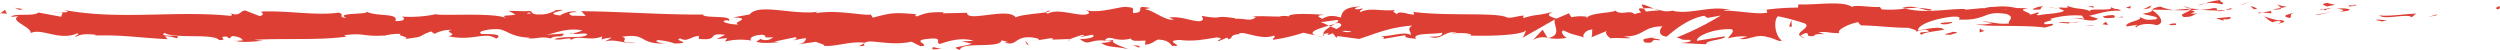 <svg xmlns="http://www.w3.org/2000/svg" viewBox="0 0 579.29 11.575"><defs><style>.a{fill:#dd3f35;}</style></defs><title>Little angle About us Divider</title><path class="a" d="M578.613,2.136c.855.055.548-.574.677-.687C577.858,1.589,578.649,2.3,578.613,2.136Z"></path><polygon class="a" points="564.494 3.563 564.744 3.306 562.663 3.935 564.494 3.563"></polygon><path class="a" d="M551.292,3.551c1.248,1.071,4.784-.173,7.136.208l.388.245,1.061-.863C557.018,3.278,553.3,3.85,551.292,3.551Z"></path><path class="a" d="M544.253,1.236c.434.416-1.523.358,1.641.13a3.144,3.144,0,0,1-.3-.106C545.312,1.266,544.92,1.265,544.253,1.236Z"></path><path class="a" d="M545.6,1.26c1.39-.03-.91-.349,0,0Z"></path><path class="a" d="M539.176,1.5l1.831-.372C540.625.881,539,.825,539.6.646,537.721.85,538.108,1.094,539.176,1.5Z"></path><path class="a" d="M537.44,2.28l.949-.157C538.222,2.019,537.971,1.983,537.44,2.28Z"></path><path class="a" d="M540.4,1.791l-2.012.332c.265.172.293.519.924-.12C539.148,2.32,539.546,2.015,540.4,1.791Z"></path><path class="a" d="M541.541,1.953c1.027.233,2.354.38.516.75C545.561,2.556,545.044,1.8,541.541,1.953Z"></path><path class="a" d="M550.618,4.658l1.373.315,1.188-.36C552.586,4.791,550.533,4.323,550.618,4.658Z"></path><path class="a" d="M527.767.944c-.114.228.616.608.753.9l1.352-.263C529.177,1.425,527.859,1.281,527.767.944Z"></path><path class="a" d="M528.52,1.844l-2.024.39C528.3,2.28,528.634,2.094,528.52,1.844Z"></path><polygon class="a" points="537.113 3.469 540.438 2.647 536.472 3.48 537.113 3.469"></polygon><polygon class="a" points="520.037 0.916 521.185 0.389 519.141 1.186 520.037 0.916"></polygon><path class="a" d="M514.91,1.008c.849-.437-1.164-.739-.267-1.008a14.472,14.472,0,0,0-3.653.791A9.878,9.878,0,0,1,514.91,1.008Z"></path><path class="a" d="M509.192,1.281a15.966,15.966,0,0,0,1.8-.49A8.279,8.279,0,0,0,509.192,1.281Z"></path><path class="a" d="M523.048,2.122a2.426,2.426,0,0,0-1.593-.651l.8.641Z"></path><path class="a" d="M522.279,2.132l-.028-.02c-.864-.015-1.463-.029-1.72-.036C520.752,2.081,521.278,2.1,522.279,2.132Z"></path><path class="a" d="M523.249,2.124l-.2,0C523.125,2.185,523.171,2.205,523.249,2.124Z"></path><path class="a" d="M531.807,2.889c-1.189.358-3.668.742-1.269,1.289C531.391,3.739,530.018,3.428,531.807,2.889Z"></path><path class="a" d="M524.237,2.925l2.15.147c-.042-.169-.43-.416.159-.594Z"></path><polygon class="a" points="523.185 3.129 524.237 2.925 523.44 2.872 523.185 3.129"></polygon><path class="a" d="M512.875,1.882a12.585,12.585,0,0,1-3.092.347,36.031,36.031,0,0,0,3.709.192C513.662,2.22,514.193,1.859,512.875,1.882Z"></path><path class="a" d="M517.445,2.06c-.064.015-.147.021-.207.036C517.365,2.151,517.467,2.168,517.445,2.06Z"></path><path class="a" d="M498.486,2.225c.063.035.117.08.181.116.015-.036.024-.073.043-.111Z"></path><path class="a" d="M513.7,2.541a3.739,3.739,0,0,0,2-.229c-.692.063-1.424.1-2.21.109C513.415,2.513,513.4,2.573,513.7,2.541Z"></path><path class="a" d="M506.041,1.581c.481.135,1.027.249,1.6.353C507.171,1.731,506.211,1.415,506.041,1.581Z"></path><path class="a" d="M516.927,1.919c.046-.01.088-.022.138-.029C516.762,1.754,516.8,1.82,516.927,1.919Z"></path><path class="a" d="M516.927,1.919a7.03,7.03,0,0,0-1.225.393,13.828,13.828,0,0,0,1.536-.216A1.4,1.4,0,0,1,516.927,1.919Z"></path><path class="a" d="M495.064,6.34c.163-.595,2.593-1.144,4.691-.507,2.064-.445.715-2.4-1.088-3.492-.064.259-.064.5-2.188.85.744.324,4.714.759,2.921,1.3-2.814.306-2.306-.21-3.674-.524,1.163.74-3.58,1.077-2.967,2.165l2.468-.383C495.273,5.915,494.378,6.185,495.064,6.34Z"></path><path class="a" d="M502.715,2.4l.875-.074a12.115,12.115,0,0,1-3.024-.806c-1.454.29-1.756.511-1.856.708l4.3.083Z"></path><path class="a" d="M507.515,2.325c-.683.647-2.782.922-1.5,1.622,2.566-.045,1.8-.541,3.331-.821-4.14.161,1.189-.36-1.8-.726.813-.11,1.545-.144,2.236-.171-.746-.078-1.464-.176-2.141-.3l.1.04h.019l0,.008c.178.081.237.131.036.085a.489.489,0,0,1-.086.013.618.618,0,0,1-.187.243c-1.2-.133-.189-.167.187-.243.013-.033.046-.063.05-.1l-.015-.007-4.147.354A30,30,0,0,0,507.515,2.325Z"></path><path class="a" d="M528.326,5.568c-.129-.057-.123-.1-.133-.15C527.925,5.5,527.823,5.551,528.326,5.568Z"></path><path class="a" d="M526.62,5.178a2.719,2.719,0,0,1,1.533-.282c.85.194,0,.309.04.522.591-.171,2.068-.463.215-.778l-.293.088c-1.67-.222-3.815-1.029-3.523-1.117A5.573,5.573,0,0,0,526.62,5.178Z"></path><path class="a" d="M516.948,3.917l-3.453.317,1.758.559-.089-.336C517.128,4.589,516.7,4.175,516.948,3.917Z"></path><polygon class="a" points="498.091 1.903 498.549 1.22 496.554 2.185 498.091 1.903"></polygon><polygon class="a" points="493.603 1.985 493.769 1.392 492.585 1.75 493.603 1.985"></polygon><path class="a" d="M240.355,9.35l-1.015.168A6.785,6.785,0,0,0,240.355,9.35Z"></path><path class="a" d="M247.7,9.391l.18-.293C247.541,9.259,247.4,9.378,247.7,9.391Z"></path><path class="a" d="M383.385,2.052c-1.478-.554-3.13-1.414-2.951-.746l.454.65A7.687,7.687,0,0,1,383.385,2.052Z"></path><path class="a" d="M307.9,5.938c.141.062.287.13.432.2.36-.223.7-.429,1-.622C308.9,5.646,308.413,5.788,307.9,5.938Z"></path><path class="a" d="M306.857,8.63l-1.948-.42A11.987,11.987,0,0,0,306.857,8.63Z"></path><path class="a" d="M200.232,10.041l-1.184.662C200.9,10.7,200.085,10.366,200.232,10.041Z"></path><path class="a" d="M447.64,2.225a19.418,19.418,0,0,0-3.183-.393C445.994,2.205,447.234,2.766,447.64,2.225Z"></path><path class="a" d="M243.245,2.444c-.62.118-.886.251-.867.4C243.017,2.729,243.378,2.6,243.245,2.444Z"></path><path class="a" d="M440.774,1.834c.224.066.445.1.674.153a18.844,18.844,0,0,1,3.009-.155A6.336,6.336,0,0,0,440.774,1.834Z"></path><path class="a" d="M54.718,9.5c-.105-.028-.233-.043-.329-.078C54.357,9.512,54.5,9.516,54.718,9.5Z"></path><path class="a" d="M12.326,2.935c.417-.041,1.1-.042,1.74-.05A7.958,7.958,0,0,0,12.326,2.935Z"></path><path class="a" d="M475.546,1.7c.952-.043.151-.072,0,0Z"></path><path class="a" d="M480.175,4.275c-.2.072-.356.166-.38.316A.645.645,0,0,1,480.175,4.275Z"></path><path class="a" d="M431.293,5.885c-.028,0-.051,0-.083,0C431.493,6.01,431.445,5.985,431.293,5.885Z"></path><path class="a" d="M476.979,2a10.581,10.581,0,0,0-1.218-.193A11.318,11.318,0,0,0,476.979,2Z"></path><path class="a" d="M476.786,1.689c.328.029.586.046.832.063C477.738,1.644,477.631,1.575,476.786,1.689Z"></path><path class="a" d="M474.22,1.736a13.131,13.131,0,0,1,1.541.068c-.187-.045-.265-.081-.215-.1C475.267,1.711,474.873,1.724,474.22,1.736Z"></path><path class="a" d="M132.685,7.759c-.063-.02-.135-.033-.2-.061C131.521,7.968,131.943,7.925,132.685,7.759Z"></path><path class="a" d="M358.612,8.81c.045-.007.068-.024.109-.031-.045-.007-.1-.016-.141-.024Z"></path><path class="a" d="M355.194,9.294a4.413,4.413,0,0,1,3.386-.539l-1.131-1.876Z"></path><path class="a" d="M222.764,9.538l2.4.585c-2.9.963-4.994.631-2.741,1.452.34-2.037,9.332-.207,9.666-2.244l1.583.429c-.454-.02-.526.1-.975.08,3.078.975,2.287-1.472,6.252-1.184,1.382.156,2.347.452,1.405.694l3.079-.5c.9.04.677.394-.215.355l4.7-.163-.035.06a25.439,25.439,0,0,1,2.93-1.023c1.194.293-.6.216-.293.469l2.6-.493c1.059.529-1.1,1.04-2.892.965,2.428,2.033,2.157-.512,7.4.676l-2.456.258c1.584,1.155,3.5.736,6.277,1.456-.659-.376-5.559-1.814-2.736-2.322a7.148,7.148,0,0,0,3.366-.184c.014.725,1.5.547,3.362.506l-.127.96c2.011-.277,1.852-.766,3.036-1.2,2.241.1,2.706.838,3.234,1.464,3.59.152-2.479-1.192,1.77-1.373,2.986.367,5.082-.025,8.654-.6,2.09.332-.365.587.384.862l1.853-.766c.453.019.307.254.233.372,1.56-.3.128-.959,2.582-1.219.662-1.057,5.038,1.544,8.075.344.748.273-.361.589-.133.96a39.377,39.377,0,0,0,6.994-1.633l2.915.63c-2.142-.72.594-1.572,2.991-2.272-.76-.348-1.409-.653-1.844-.8l3.825-.515c.462.157.076.487-.55.888.26-.079.508-.158.7-.231,1.367.355.658.909-.322,1.445-.466-.189-.928-.391-1.378-.592-.944.583-1.828,1.228-1.631,1.79a4.736,4.736,0,0,1,1.254-.259c-.247.158-.4.3-.291.4.13.1.529-.112,1.154-.357l.87,1.07.211-.425,5,.669c3.58-1.076,6.695-2.662,12.377-3.1-1.41.784-.3,1.281-.379,2.21-1.551-.984-4.4.418-7.347.218,1.537.1,1.2.548.808.7l5.253-.895c-.119.761,1.115.57,2.487.885-1.037-1.5,3.916-1,6.053-1.461.133.5-.38,1.02-2.987.9,2.877,1.132,3.717-1.764,6.541-.8-.637.012-.98-.065-1.232.192,1.488-.449,5.123-.093,4.268.345l-.635.011c4.227.178,12.867.011,13.5-1.265a5.544,5.544,0,0,1-.81,1.8l7.542-4.293c-.664,1.1,1.886,3.705-1.619,4.325a11.659,11.659,0,0,0,4.373-.049c-.686-.156-1.711-1.584-.773-1.685,2.575,1.22,1.788.653,4.962,1.693-1.029-.234.115-1.953,1.741-1.9-.254.257.135,1.7-.459,1.875l4.048-1.687c-1.011.3-.179,1.43.727,1.907-.42-.331,3.5.03,4.579-.137L376.2,8.406c4.57.256,4.514-2.371,9.048-2.282-.549.347-1.355,2.144.951,2.356,1.056-.864,4.679-4.155,8.69-4.821l.77.494,3.078-.562a65.307,65.307,0,0,1-10.233,5.1c1.711.391.477.584,3.038.538.9.463-1.4.7-2.15.73l5.964.3c-.266-1.009,4.56-1.011,4.332-1.851L393.215,9.45c-.263-1.007,3.745-2.862,7.97-2.685,1.075.4-.8,1.8-.716,2.132a11.405,11.405,0,0,1,4.4-.417l-1.793.539c2.352.379,3.839-1.336,6.666-.374.975.065,2.913,1.3,3.081.7-1.591-1.151-1.9-4.71-.841-5.575a50.053,50.053,0,0,1,6.236,1.669c1.607.9-2.411,2.15-1.044,2.925.059-.275.947-.616,1.317-.725,1.024.236-.425.854,1.8.729.371-1.021,4.528.086,1.052-.864,2.178-.292,2.315.212,4.872.166-.814-.661,2.3-2.248,4.478-2.541-.128.26.362.6.6.754,4.464.092,6.86.556,11.023.565.384.248,2.392.547,1.537.988a6.6,6.6,0,0,1,2.433-.553c2.485.884-2.863.137-.969,1.2.162-.594,3.321-.821,5.149-1.192-.562-.918-4.225-.176-6.056.2-.009-1.266,3.179-2.591,7.53-3.177,3.458-.315,1.5.818,2.1.638,6.5.221,5.533-2.21,10.927-1.3,2.14.806.1,1.6.571,2.185-2.817.3-4.325-.512-6.234-.479l2.351.381a9.609,9.609,0,0,1-3.8.239c1.793.724,10.973.138,15.984.807.89-.269,2.427-.55,1.7-.874l-1.586.112c-1.457-.65,2.984-.9.977-1.2a20.857,20.857,0,0,1,7.506-.808l.562.919c-.064-.268-1.957-.547-2.8-.267,1.248-.408,4.591,1.245,5.958.041l-2.1-.638c2.135-.461,4.775-1.438,7.428-1.148-1.207-.908-.611.1-2.5-.959,1.635,1.323-6.788-.055-4.162,1.334-1.935-1.233-3.349-.522-5.879-1.575.079.3.9.581-1.331.431a2.347,2.347,0,0,1-.489.267c-.068-.007-.092-.013-.15-.022.044.012.077.025.123.036-.1.045-.106.055.045.012a2.936,2.936,0,0,1,1.135.461c-1.106.7-4.648.675-5.846,1.036-1.322-.145.553-.349-.169-.672l-1.789.539c-.177-.673-3.512-1.119-.4-1.514l-2.8-.03a14.667,14.667,0,0,0-5.319-.245c-1.322-.145-3.339.746-2.188.219l-4.4.417-.04-.168C451,2,446.406,3.2,441.448,1.987a24.4,24.4,0,0,1-5.412.187l-.476-.583c-1.874.2-5.63-.583-6.435.024C427.1.047,420.026,1.273,416.73,1l-.125.761a56.767,56.767,0,0,0-7.262.478l.173.672c-2.429.552-6.244-.478-10.086-.409.261-.257,1.236-.19,1.925-.034-4.589-1.52-9.683,1.1-13.845,0a5.134,5.134,0,0,1-2.516-.007,1.021,1.021,0,0,0,.257-.036c-.106-.007-.264-.01-.426-.009-.458-.115-.929-.25-1.44-.357a6.973,6.973,0,0,0,1.212.36,27.956,27.956,0,0,0-3.2.266l-.506-.722c-.1.01-.175.008-.275.02-1.167-.266-.939.342-.316.886a8.932,8.932,0,0,0-1.573.435c-.948-1.166-3.12.393-4.414-.85-.8.606-5.979.456-6.612,1.733-.041-.167-.391-.246.251-.257a9.78,9.78,0,0,0-3.84.069l-.562-.918-2.9,1.234c-1.759-.559-2.488-.885-.742-1.591-4.217,1.088-3.421.409-7.007,1.486l.175-.593c-1.282.022-3.331.819-4.1.328-2.868-1.13-14.188-.157-21.548-1.207,1.427,1.749-3.422-.782-3.713.573-.429-.413-1.455-.648-.263-1.006-3.756.4-5.644-.657-8.237.486-.43-.415.8-.6.421-.852-.3.09-1.193.36-1.584.113s.55-.347,1.145-.527c-3.837.07-4.226,1.344-4.5,2.54-1.944-.566-2.914-.487-4.319.3-.677-.391-1.806-.8.578-.941-1.341-.057-8.193-.573-8.33.385a4.725,4.725,0,0,0-2.228.04c-3.01-.058-3.275-.144-6.23-.053l.819.156c-1.167,1.157-2.456.258-4.839.4l.068-.118c-5.463-.836-2.358.4-7.748-.554l.293.72c-.5,1.547-4.775-.913-7.9-.321l1.129.411c-1.708.53-4.775-2.1-6.491-2.3-.374-.135.59-.215,1.112-.314-4.491-.914-.582.941-3.929,1.161-.617-.509.8-1.294-1.457-1.388-1.122-.411-6.535,1.651-9.608.675.677.392,1.35.783-.205,1.077-2.383.141-6.442-1.48-8.595-.244-.3-.108-.417-.21-.429-.308-1.822.318-5.92.529-7.018,1.2-1.683-2.485-11.324,1.209-11.284-1.084l-5.6.123.147-.234c-3.582-.151-4.848.4-6.107.948-.828-.156-.224-.37-.155-.49-5.234-.462-5.754-.364-10.141.778l-.457-.744c-1.189.432-7.566-1.167-12.7-.3.05-.085.156-.229.564-.334-5.775.873-13.825-2.061-15.941.646l-3.811.667c4.93.21-.734,1.176,1.294,1.625-1.939.158-5.012-.817-2.63-.956l.373.135c.875-1.411-6.126-.5-5.994-1.461-9.7.071-19.157-.712-28.244-.772l1.047,1.1-3.17-.062c-.832-.255-1.117-.859,1.144-.814-1.189-.622-3.792.522-3.857.759-4.427-.443,1.73-1.279.372-1.305l-1.844.082.416.128c-1.5.448-1.627.924-4.346.87-1.719-.22-.882-.677-1.559-.719,0-.079-.224-.115-1.038-.032L117.844,2.5l1.6.866c-1.77.428-3.755-.045-1.912.936-2.7-1.513-14.9-.543-16.558-1.012a28.62,28.62,0,0,1-7.958.543c.754.181,1.2,1.155-1.41,1.036.956-2.01-4.788-.872-6.9-2.319,1.889.959-7.433.237-4.47,1.6-2.182-.163-.132-.753-1.788-1.226C73.252,3.7,67,2.414,60.582,2.677c-.1.265.975.667-.4,1.06L56.792,2.418c-1.268.129-1.167,1.523-3.484.607.327.222.816.556-.034.641C40.7,2.381,27.58,4.719,14.81,2.3c1.73.512.577.562-.744.581.859.122-.019.651.149,1.009L8.87,2.9c-.975.993-5.732.068-6.29,1.017l1.693-.172c-2.252,1.121,3.15,2.49,2.821,3.927,2.521-1.274,6.647,1.885,10.783.063.913.293-.779.463-.29.8,1.048-.616,2.314-.744,4.66-.469l-.265.153c6.592-.15,9.418.457,16.823.862l-.548-.711a9.941,9.941,0,0,1,2.671.5c1.826-1.078-4.469-.061-2.8-1.249,2.111,1.446,11.221.022,12.648,1.665,2.448.009-.718-.823,1.73-.813l.648.444.619-.573c1.6.095,2.415.651,2.475,1.027a10.692,10.692,0,0,0-1.525.138c2.082.524,5.869-.178,6.584-.008l-2.353-.274c6.681-.416,14.838.168,21.293-.736l-.49-.335c4.929-.62,3.948.368,9.36.081l-.2.08a13.1,13.1,0,0,1,4.01-.465c-1.366.393,2.571.763.779,1.2,5.345-.666,2.644-.523,6.174-1.769l.814.557a7.834,7.834,0,0,1,4.006-.913c-2.217.477,1.725.847-.758,1.478,5.671,1.217,8.421-1.228,11.023.551,2.605-1.54-4.908-.854-3.449-1.185-1.221-.5,2.15-1.15,3.93-1,1.811.035,3.08,1.971,7.638,1.941-.454-.007-.485.11-.937.1,1.706.393,3.342-.531,5.434.107,1.173-.932,2.716.053,3.054-1.134l-4.18.275c2.37-.311,4.592-1.7,8.5-1.026a8.782,8.782,0,0,1-2.264.729c1.142.351,2.2-.231,3.382.128-.337,1.188-5.08.259-7.62,1.165,1.226.5,4.8-.861,3.528.426,1.834-1.636,4.49.207,7.576-1.043l-.2.711a9.833,9.833,0,0,1,2.4-.429l-1.627.923c2.5-.787,4.817.689,7.214.26-5.019.022-1.127-.858-3.249-1.378,6.19-.952,3.56,1.863,10.489,1.521-.938.1-3.522-.427-2.055-.758a15.925,15.925,0,0,1,3.871.8c4.591-.149-.7-.733,1.249-1.171,1.564.868,2.255-.353,4.267-.63l.015.723c5.231.465,1.387-1.508,6.1-.946l-1.991,1,2.456-.26-.507.824A15.034,15.034,0,0,1,174.1,9.4c-.609-.509.342-1.313,2.659-1.336,1.58.43-.885.688,2.4.585a2.712,2.712,0,0,1-2.984.355c-.146.236-.731.453-.882.687,1.7.494,4.277.112,5.466.105a5.71,5.71,0,0,1-1.285-.168l4.761-1c.75.272.155.49-.434.705.965-.08,1.632-.412,3.05-.474-.367.588-.279,1.2-2.287,1.472l4.537-.653c.3.256,2.328.7,1.74.919,2.515.346,6.169-1.141,9.5-.685a3.1,3.1,0,0,1,1.23-.306c3.133.132,5.91.854,9.624.048l2.108,1.054c2.909-.239-2.853-1.328,1.991-1.726,3.429-.337,1.28.9,2.483,1.193,1.705-.531,4.671-1.613,7.821-.755A22.769,22.769,0,0,1,222.764,9.538Zm35.878-.467c-.695.151-2.081.62-2.589.193C256.845,8.435,257.457,8.831,258.642,9.071Zm54.54-1.742a3.43,3.43,0,0,1-2.218-.154A7.065,7.065,0,0,1,313.182,7.329ZM465.114,2.29a.435.435,0,0,0-.075.035C463.489,2.043,464.039,2.155,465.114,2.29Zm3.22.314c.323-.1.3-.2.164-.3a3.584,3.584,0,0,1-1.771.144C466.956,2.635,467.372,2.766,468.334,2.6Zm-345.815.285.627.189C121.73,3.287,122.127,3.1,122.519,2.889Z"></path><path class="a" d="M307,8.318a.64.64,0,0,1-.3-.393C306.427,8.047,306.422,8.188,307,8.318Z"></path><path class="a" d="M200.451,9.918c-.037-.006-.073,0-.109-.009a.307.307,0,0,0-.11.132Z"></path><path class="a" d="M418.452,8.74a3.818,3.818,0,0,1-1.279-.374C417.137,8.543,417.439,8.693,418.452,8.74Z"></path><path class="a" d="M485.4,1.374l-2.063.188a5.375,5.375,0,0,1,1.858.238C485.147,1.631,484.753,1.386,485.4,1.374Z"></path><path class="a" d="M503.3,5.853c.3-.089.639-.01.937-.1l-.083-.336C502.872,5.438,501.974,5.71,503.3,5.853Z"></path><path class="a" d="M487.308,3.779c.163.609,1.457.4,2.9.289a2.429,2.429,0,0,1-.256,0C490.38,3.218,488.841,3.5,487.308,3.779Z"></path><path class="a" d="M490.545,4.047a10.656,10.656,0,0,1,1.336-.015C492.05,3.691,491.339,3.961,490.545,4.047Z"></path><path class="a" d="M472.418,2.2c.685.157.43-.778.818-.531C474,.9,468.668,2.607,472.418,2.2Z"></path><polygon class="a" points="488.478 5.784 487.96 5.033 487.15 5.639 488.478 5.784"></polygon><path class="a" d="M477.069,5.232l2.309.209c-.035-.126.258-.2.618-.256C478.574,5.159,477.015,5.01,477.069,5.232Z"></path><path class="a" d="M480,5.185a7.191,7.191,0,0,0,1.858-.125A16.026,16.026,0,0,0,480,5.185Z"></path><polygon class="a" points="485.322 6.01 484.639 5.853 483.009 5.798 485.322 6.01"></polygon><path class="a" d="M452.25,5.088l-2.519.215c-.257.257.43.415,1.368.313C451.7,5.436,452.637,5.336,452.25,5.088Z"></path><path class="a" d="M459.871,7.146a2.4,2.4,0,0,1-1.112-.571l-.077.931Z"></path><path class="a" d="M452.522,7.363c-.251.259-3.656.742-.463.684C452.315,7.791,454.839,7.575,452.522,7.363Z"></path><polygon class="a" points="414.556 6.185 415.197 6.173 415.105 4.645 414.556 6.185"></polygon><path class="a" d="M381.093,9.84c2.986.366.709-.943,3.407-.486.7-.361-2.2-.373-1.487-.685C381.211,9.05,380.265,8.836,381.093,9.84Z"></path><path class="a" d="M383.013,8.669c.289-.06.6-.134.92-.231A4.538,4.538,0,0,0,383.013,8.669Z"></path><polygon class="a" points="5.292 2.114 3.371 1.795 4.611 2.309 5.292 2.114"></polygon><path class="a" d="M1.606,3.247l-.453-.973L0,3.155A3.257,3.257,0,0,1,1.606,3.247Z"></path><path class="a" d="M263.976,11.031l.146-.234c-.3-.253-.746-.272-1.647-.312Z"></path><polygon class="a" points="237.936 10.303 238.384 10.323 237.546 9.443 237.936 10.303"></polygon><path class="a" d="M216.08,11.426c.892.037,1.941-.159,2.837-.121C216.972,11.463,215.839,10.329,216.08,11.426Z"></path></svg>